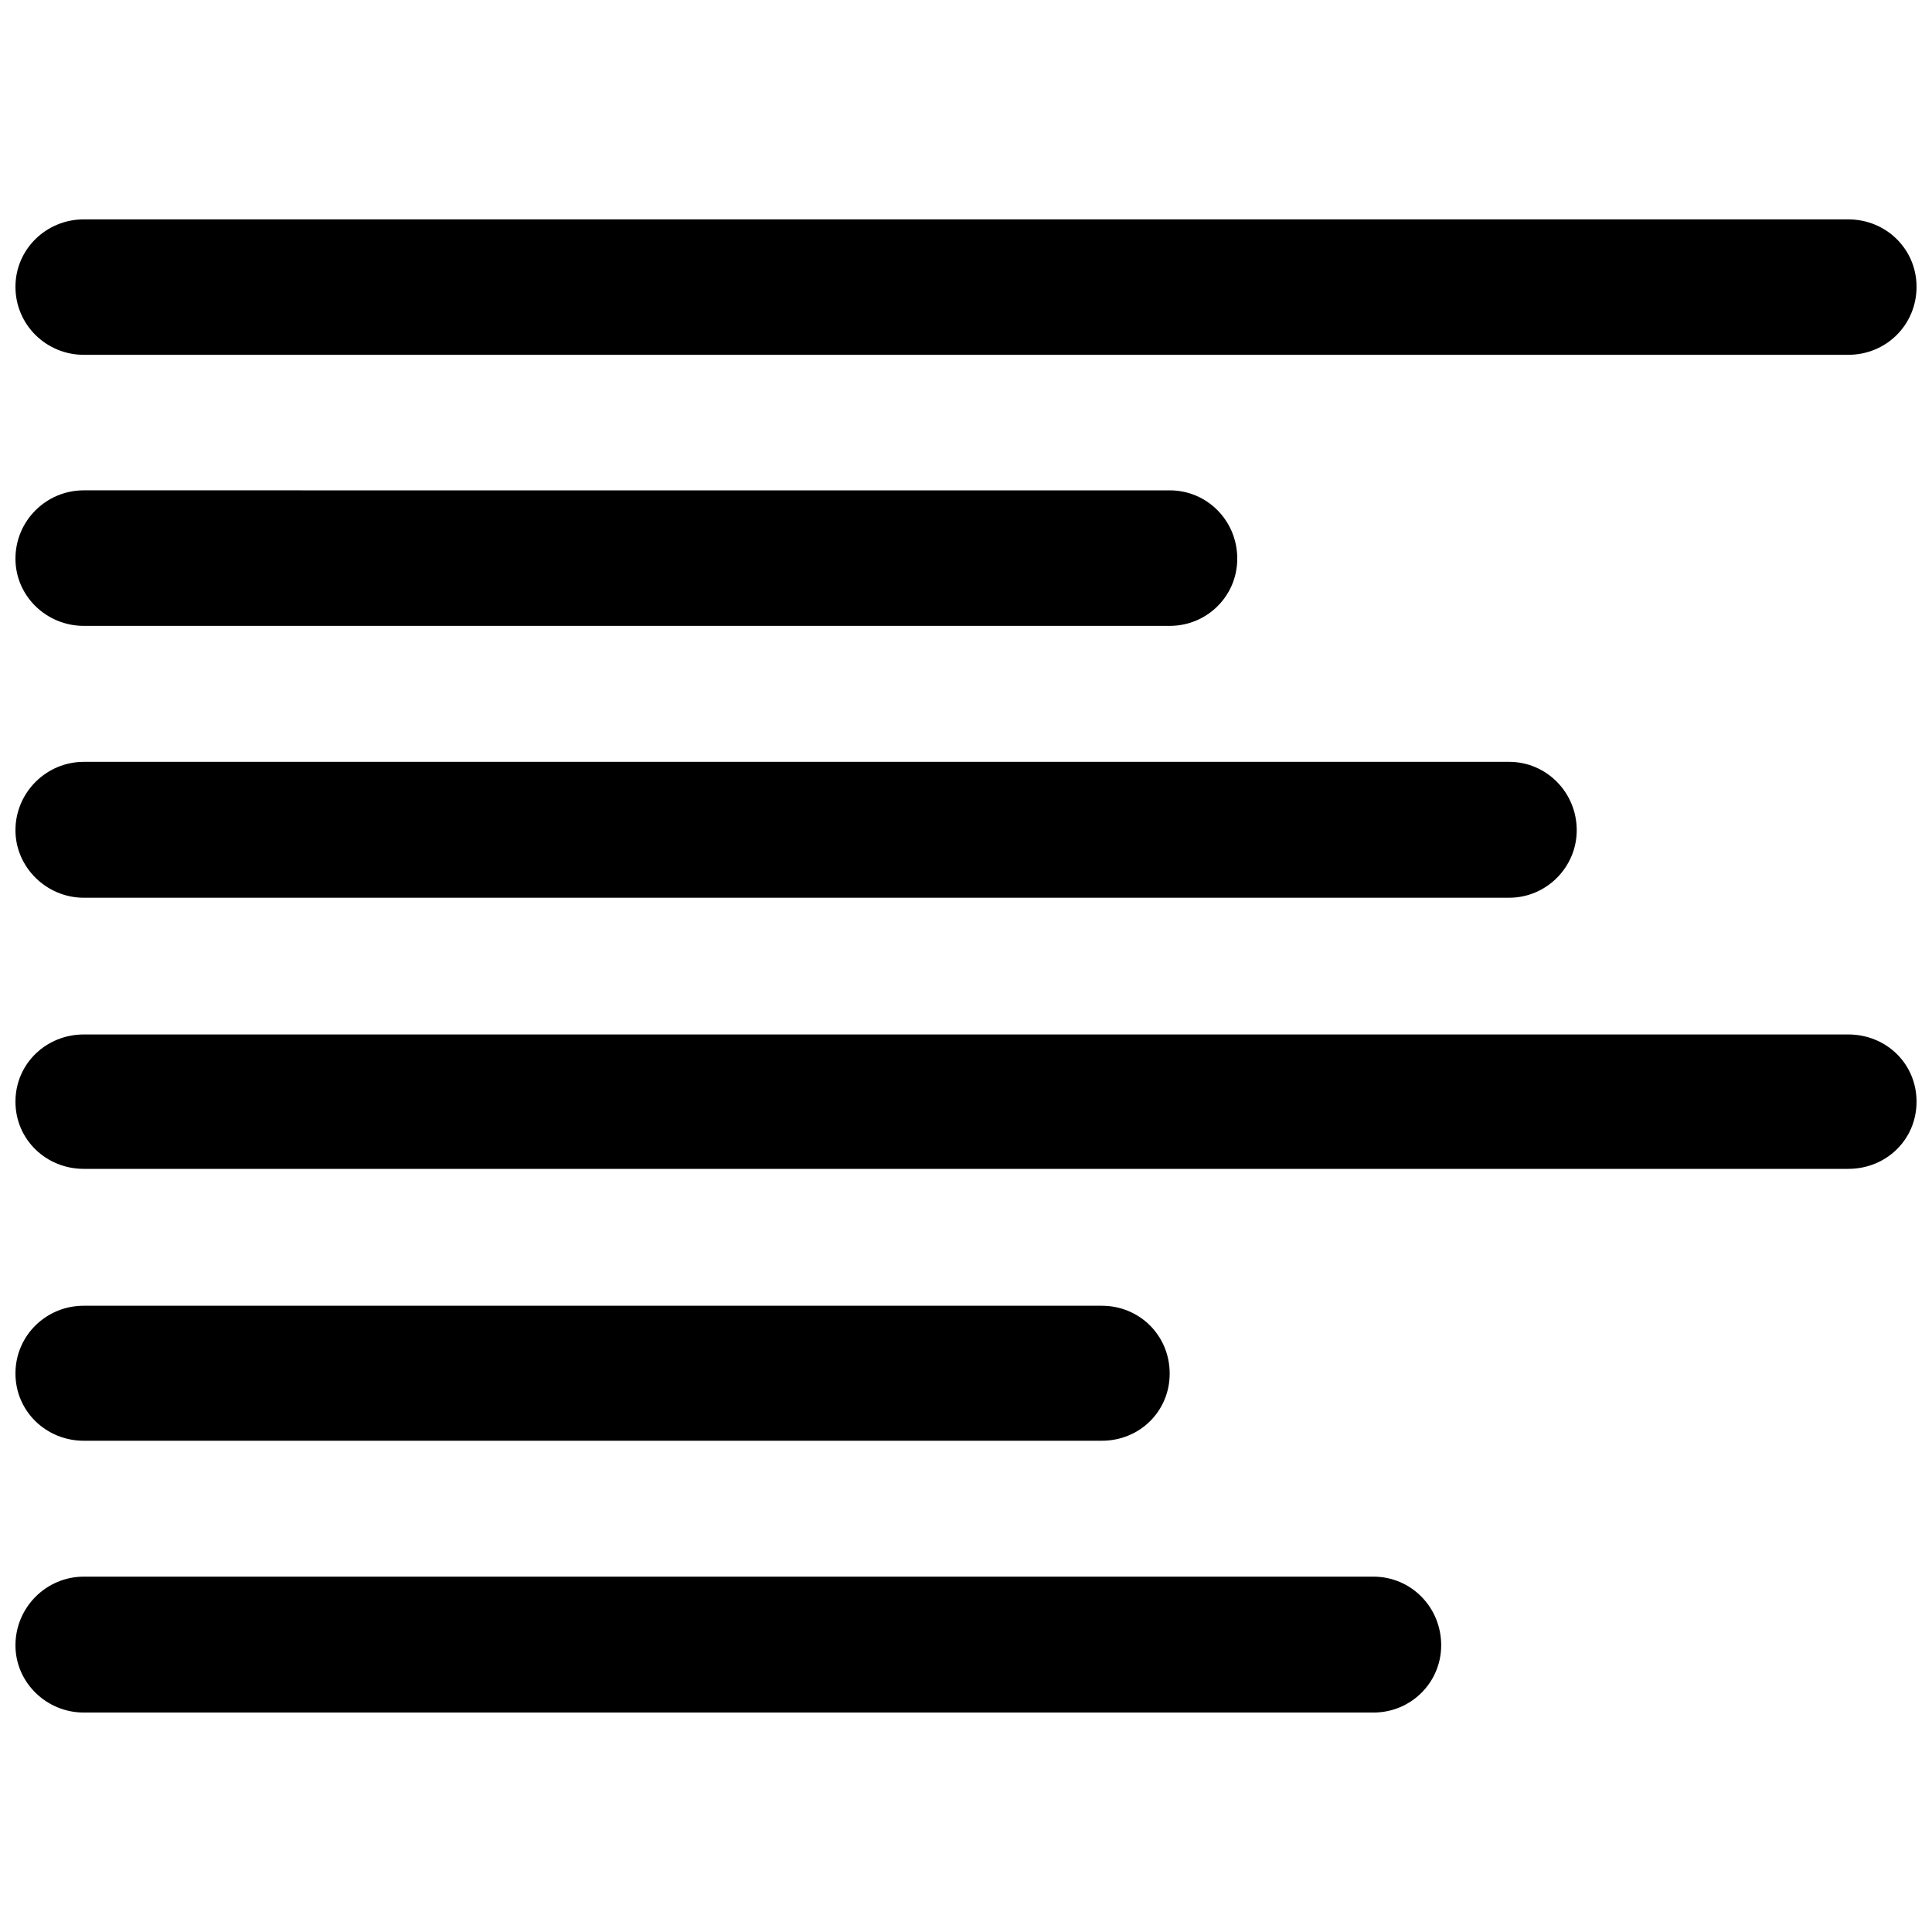 <?xml version="1.0" encoding="UTF-8"?>
<!-- Uploaded to: SVG Repo, www.svgrepo.com, Generator: SVG Repo Mixer Tools -->
<svg width="800px" height="800px" version="1.1" viewBox="144 144 512 512" xmlns="http://www.w3.org/2000/svg">
 <defs>
  <clipPath id="a">
   <path d="m148.09 202h503.81v396h-503.81z"/>
  </clipPath>
 </defs>
 <g clip-path="url(#a)">
  <path d="m166.2 238.03h467.6c10.074 0 18.105-7.953 18.105-18.027 0-9.957-8.031-17.867-18.105-17.867h-467.6c-9.934 0-18.105 7.91-18.105 17.867 0 10.074 8.172 18.027 18.105 18.027zm0 71.832h287.8c9.895 0 17.887-7.934 17.887-17.809 0-10.074-7.992-18.105-17.887-18.105l-287.8-0.004c-9.934 0-18.105 8.035-18.105 18.109 0 9.875 8.172 17.809 18.105 17.809zm0 72.047h377.74c9.914 0 17.91-8.133 17.91-17.887 0-9.996-7.992-18.125-17.91-18.125h-377.74c-9.934 0-18.105 8.129-18.105 18.125 0 9.758 8.172 17.887 18.105 17.887zm467.6 36.234h-467.6c-9.934 0-18.105 7.734-18.105 17.809s8.172 17.809 18.105 17.809h467.6c10.074 0 18.105-7.754 18.105-17.809s-8.031-17.809-18.105-17.809zm-467.6 107.67h269.79c10.016 0 17.988-7.793 17.988-17.809 0-10.074-7.973-17.969-17.988-17.969h-269.79c-9.934-0.02-18.105 7.894-18.105 17.949 0 10.035 8.172 17.828 18.105 17.828zm341.79 36.016h-341.79c-9.934 0-18.105 8.129-18.105 18.203 0 9.797 8.172 17.809 18.105 17.809h341.78c9.996 0 17.949-8.012 17.949-17.809 0.02-10.074-7.953-18.203-17.945-18.203z"/>
 </g>
</svg>